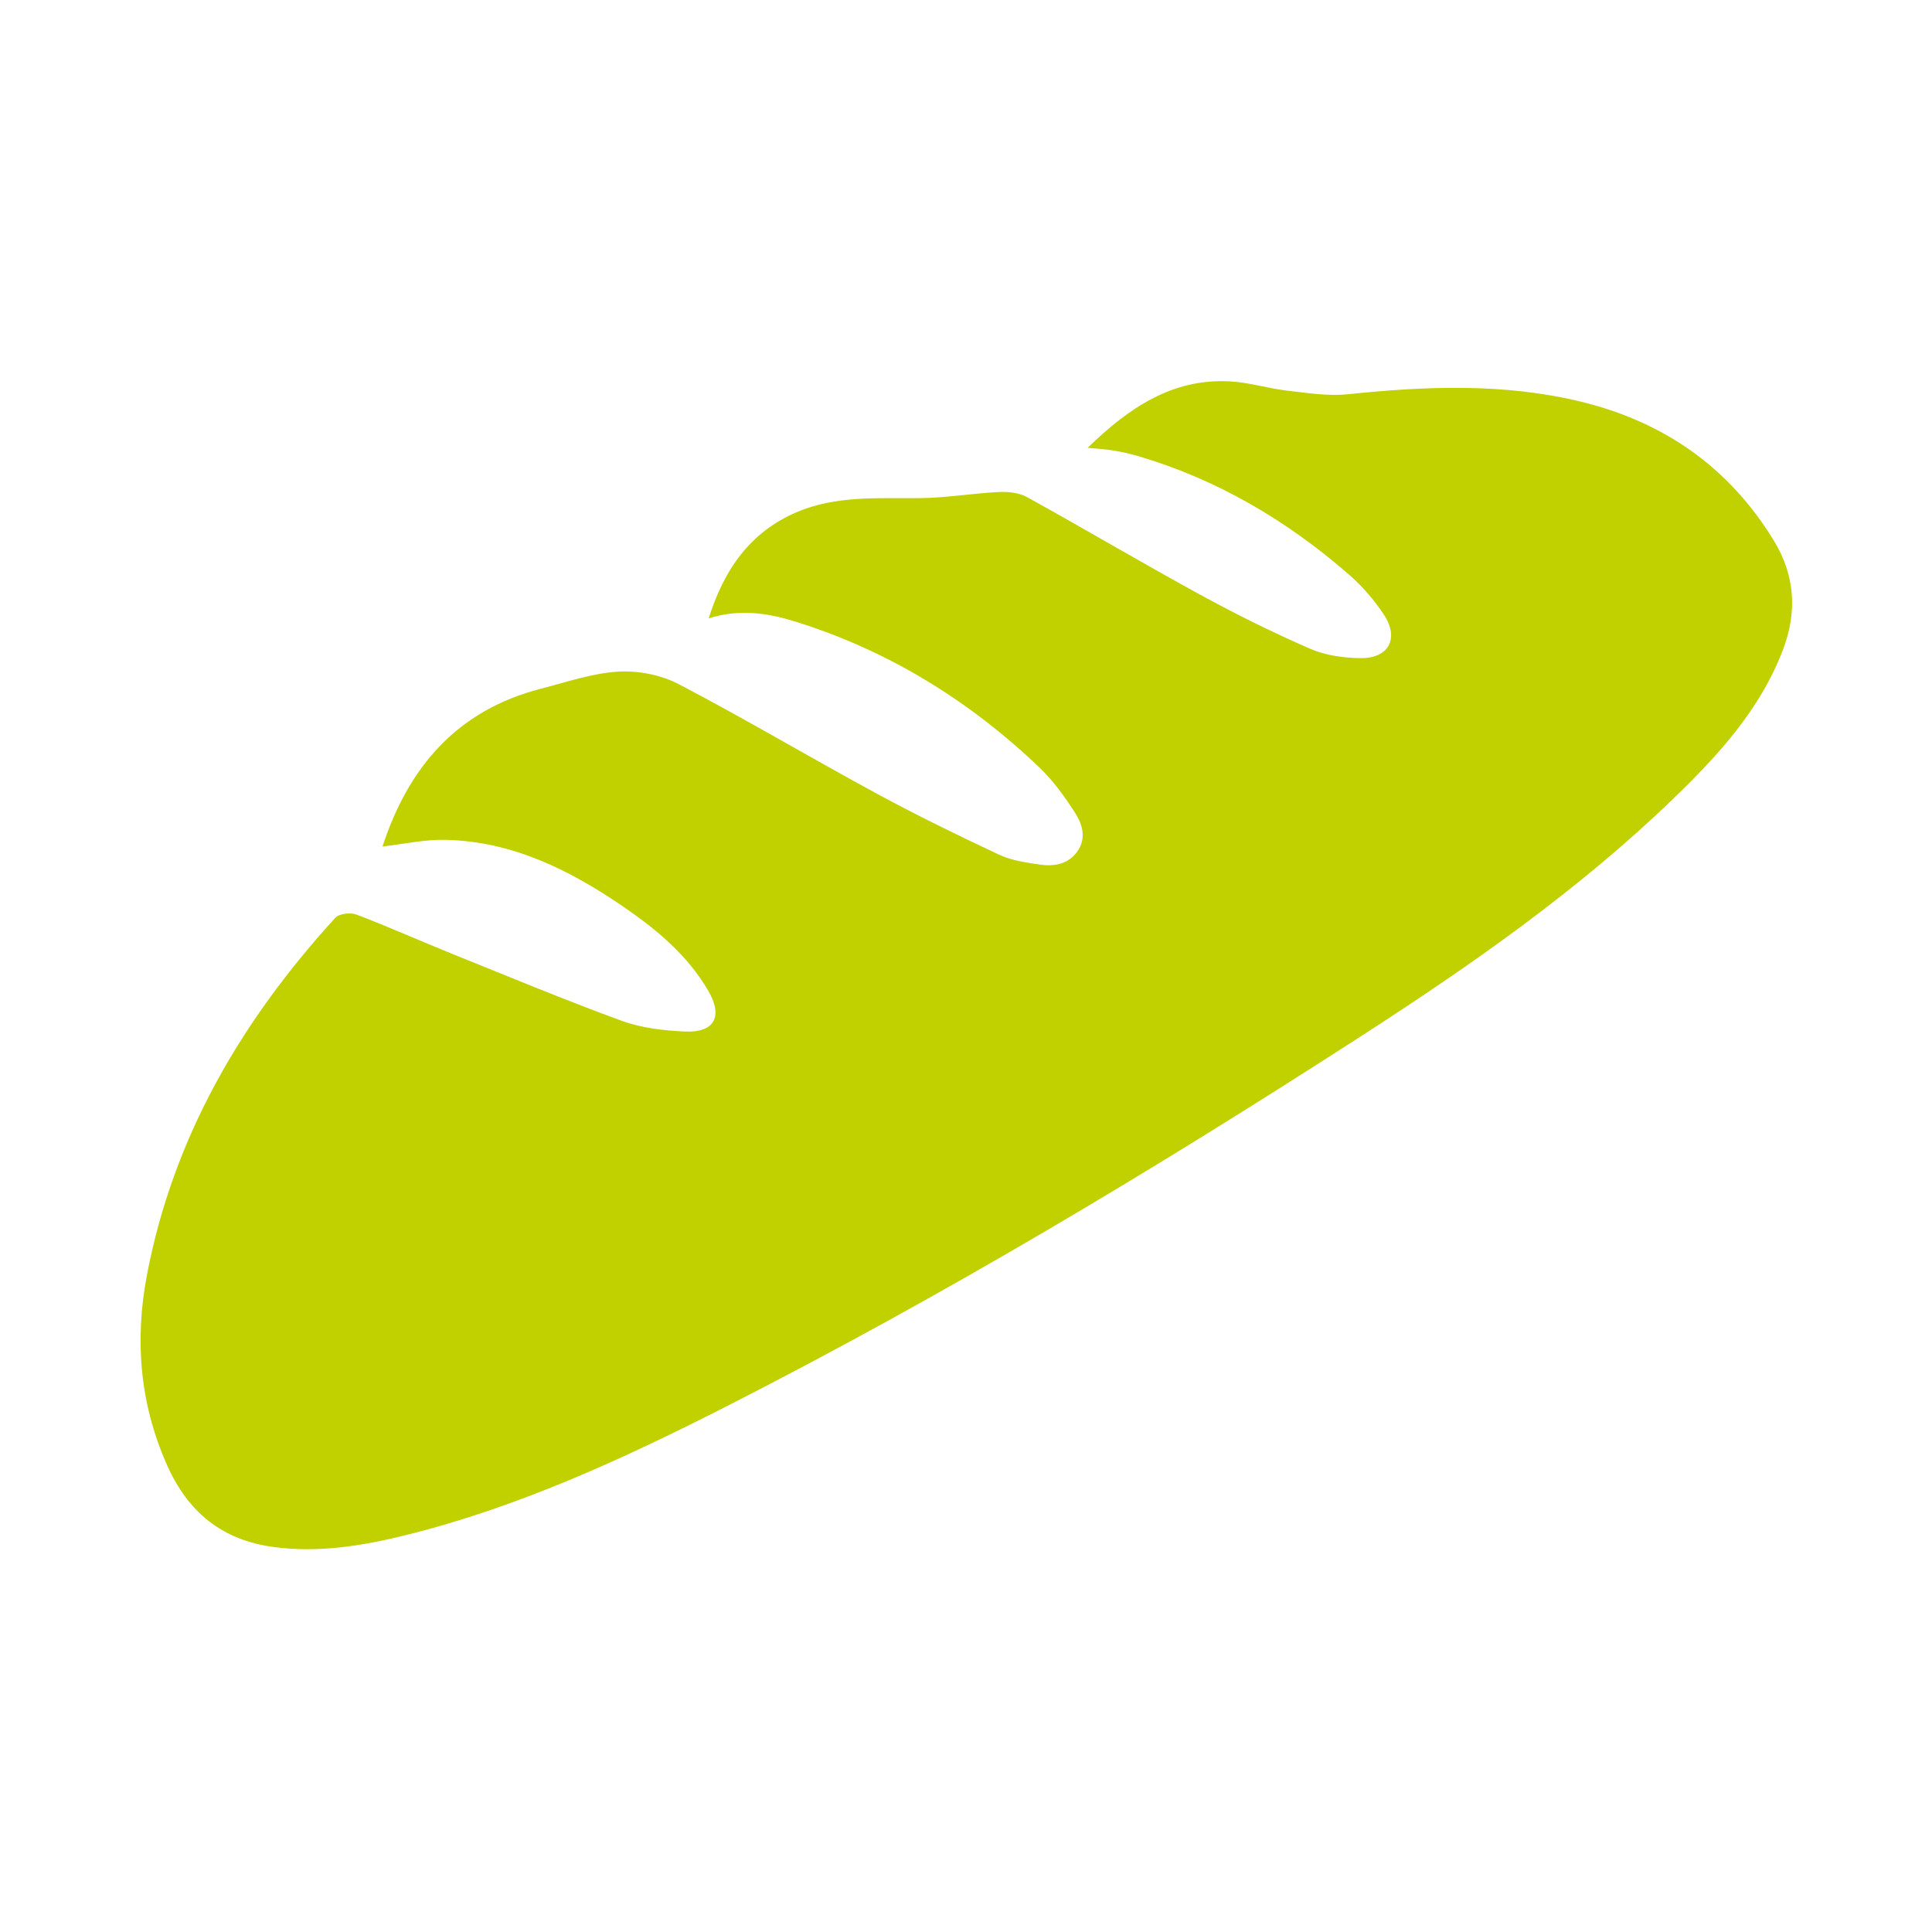 <?xml version="1.0" encoding="utf-8"?>
<!-- Generator: Adobe Illustrator 16.0.0, SVG Export Plug-In . SVG Version: 6.00 Build 0)  -->
<!DOCTYPE svg PUBLIC "-//W3C//DTD SVG 1.1//EN" "http://www.w3.org/Graphics/SVG/1.1/DTD/svg11.dtd">
<svg version="1.1" id="Calque_1" xmlns="http://www.w3.org/2000/svg" xmlns:xlink="http://www.w3.org/1999/xlink" x="0px" y="0px"
	 width="40px" height="40px" viewBox="0 0 40 40" enable-background="new 0 0 40 40" xml:space="preserve">
<path fill-rule="evenodd" clip-rule="evenodd" fill="#C1D100" d="M22.517,9.272c0.858-0.831,1.753-1.44,2.945-1.376
	c0.398,0.021,0.79,0.146,1.19,0.192c0.417,0.048,0.845,0.117,1.256,0.074c1.612-0.167,3.218-0.233,4.811,0.151
	c1.725,0.417,3.077,1.357,4.008,2.882c0.44,0.722,0.484,1.475,0.188,2.256c-0.472,1.239-1.344,2.19-2.272,3.086
	c-1.961,1.893-4.188,3.447-6.467,4.918c-4.278,2.762-8.643,5.377-13.184,7.687c-2.12,1.076-4.279,2.069-6.602,2.644
	c-0.893,0.221-1.799,0.368-2.728,0.243c-1.063-0.144-1.77-0.72-2.203-1.694c-0.564-1.265-0.672-2.58-0.421-3.914
	c0.54-2.869,1.958-5.289,3.905-7.42c0.081-0.087,0.316-0.113,0.44-0.065c0.659,0.25,1.304,0.54,1.958,0.804
	c1.173,0.472,2.341,0.959,3.529,1.394c0.412,0.15,0.873,0.203,1.316,0.223c0.606,0.026,0.788-0.312,0.479-0.842
	c-0.427-0.734-1.065-1.267-1.752-1.738c-1.114-0.764-2.303-1.358-3.688-1.389c-0.428-0.01-0.859,0.087-1.306,0.138
	c0.537-1.642,1.542-2.821,3.281-3.267c0.531-0.137,1.063-0.322,1.603-0.354c0.415-0.024,0.886,0.069,1.253,0.261
	c1.388,0.727,2.735,1.528,4.113,2.274c0.825,0.447,1.67,0.858,2.52,1.257c0.259,0.121,0.56,0.162,0.846,0.204
	c0.301,0.043,0.595-0.013,0.779-0.286c0.19-0.283,0.085-0.576-0.077-0.821c-0.208-0.316-0.435-0.633-0.706-0.893
	c-1.454-1.391-3.128-2.426-5.055-3.029c-0.569-0.177-1.155-0.274-1.804-0.069c0.32-1.011,0.85-1.778,1.81-2.194
	c0.83-0.358,1.708-0.286,2.582-0.296c0.542-0.007,1.083-0.101,1.625-0.127c0.192-0.009,0.414,0.017,0.579,0.108
	c1.193,0.66,2.369,1.356,3.567,2.011c0.744,0.407,1.508,0.786,2.286,1.125c0.317,0.139,0.692,0.191,1.044,0.196
	c0.587,0.008,0.811-0.409,0.488-0.899c-0.2-0.304-0.45-0.591-0.724-0.831c-1.291-1.125-2.738-1.977-4.389-2.46
	c-0.163-0.046-0.328-0.083-0.493-0.11C22.896,9.3,22.739,9.293,22.517,9.272z"/>
</svg>
